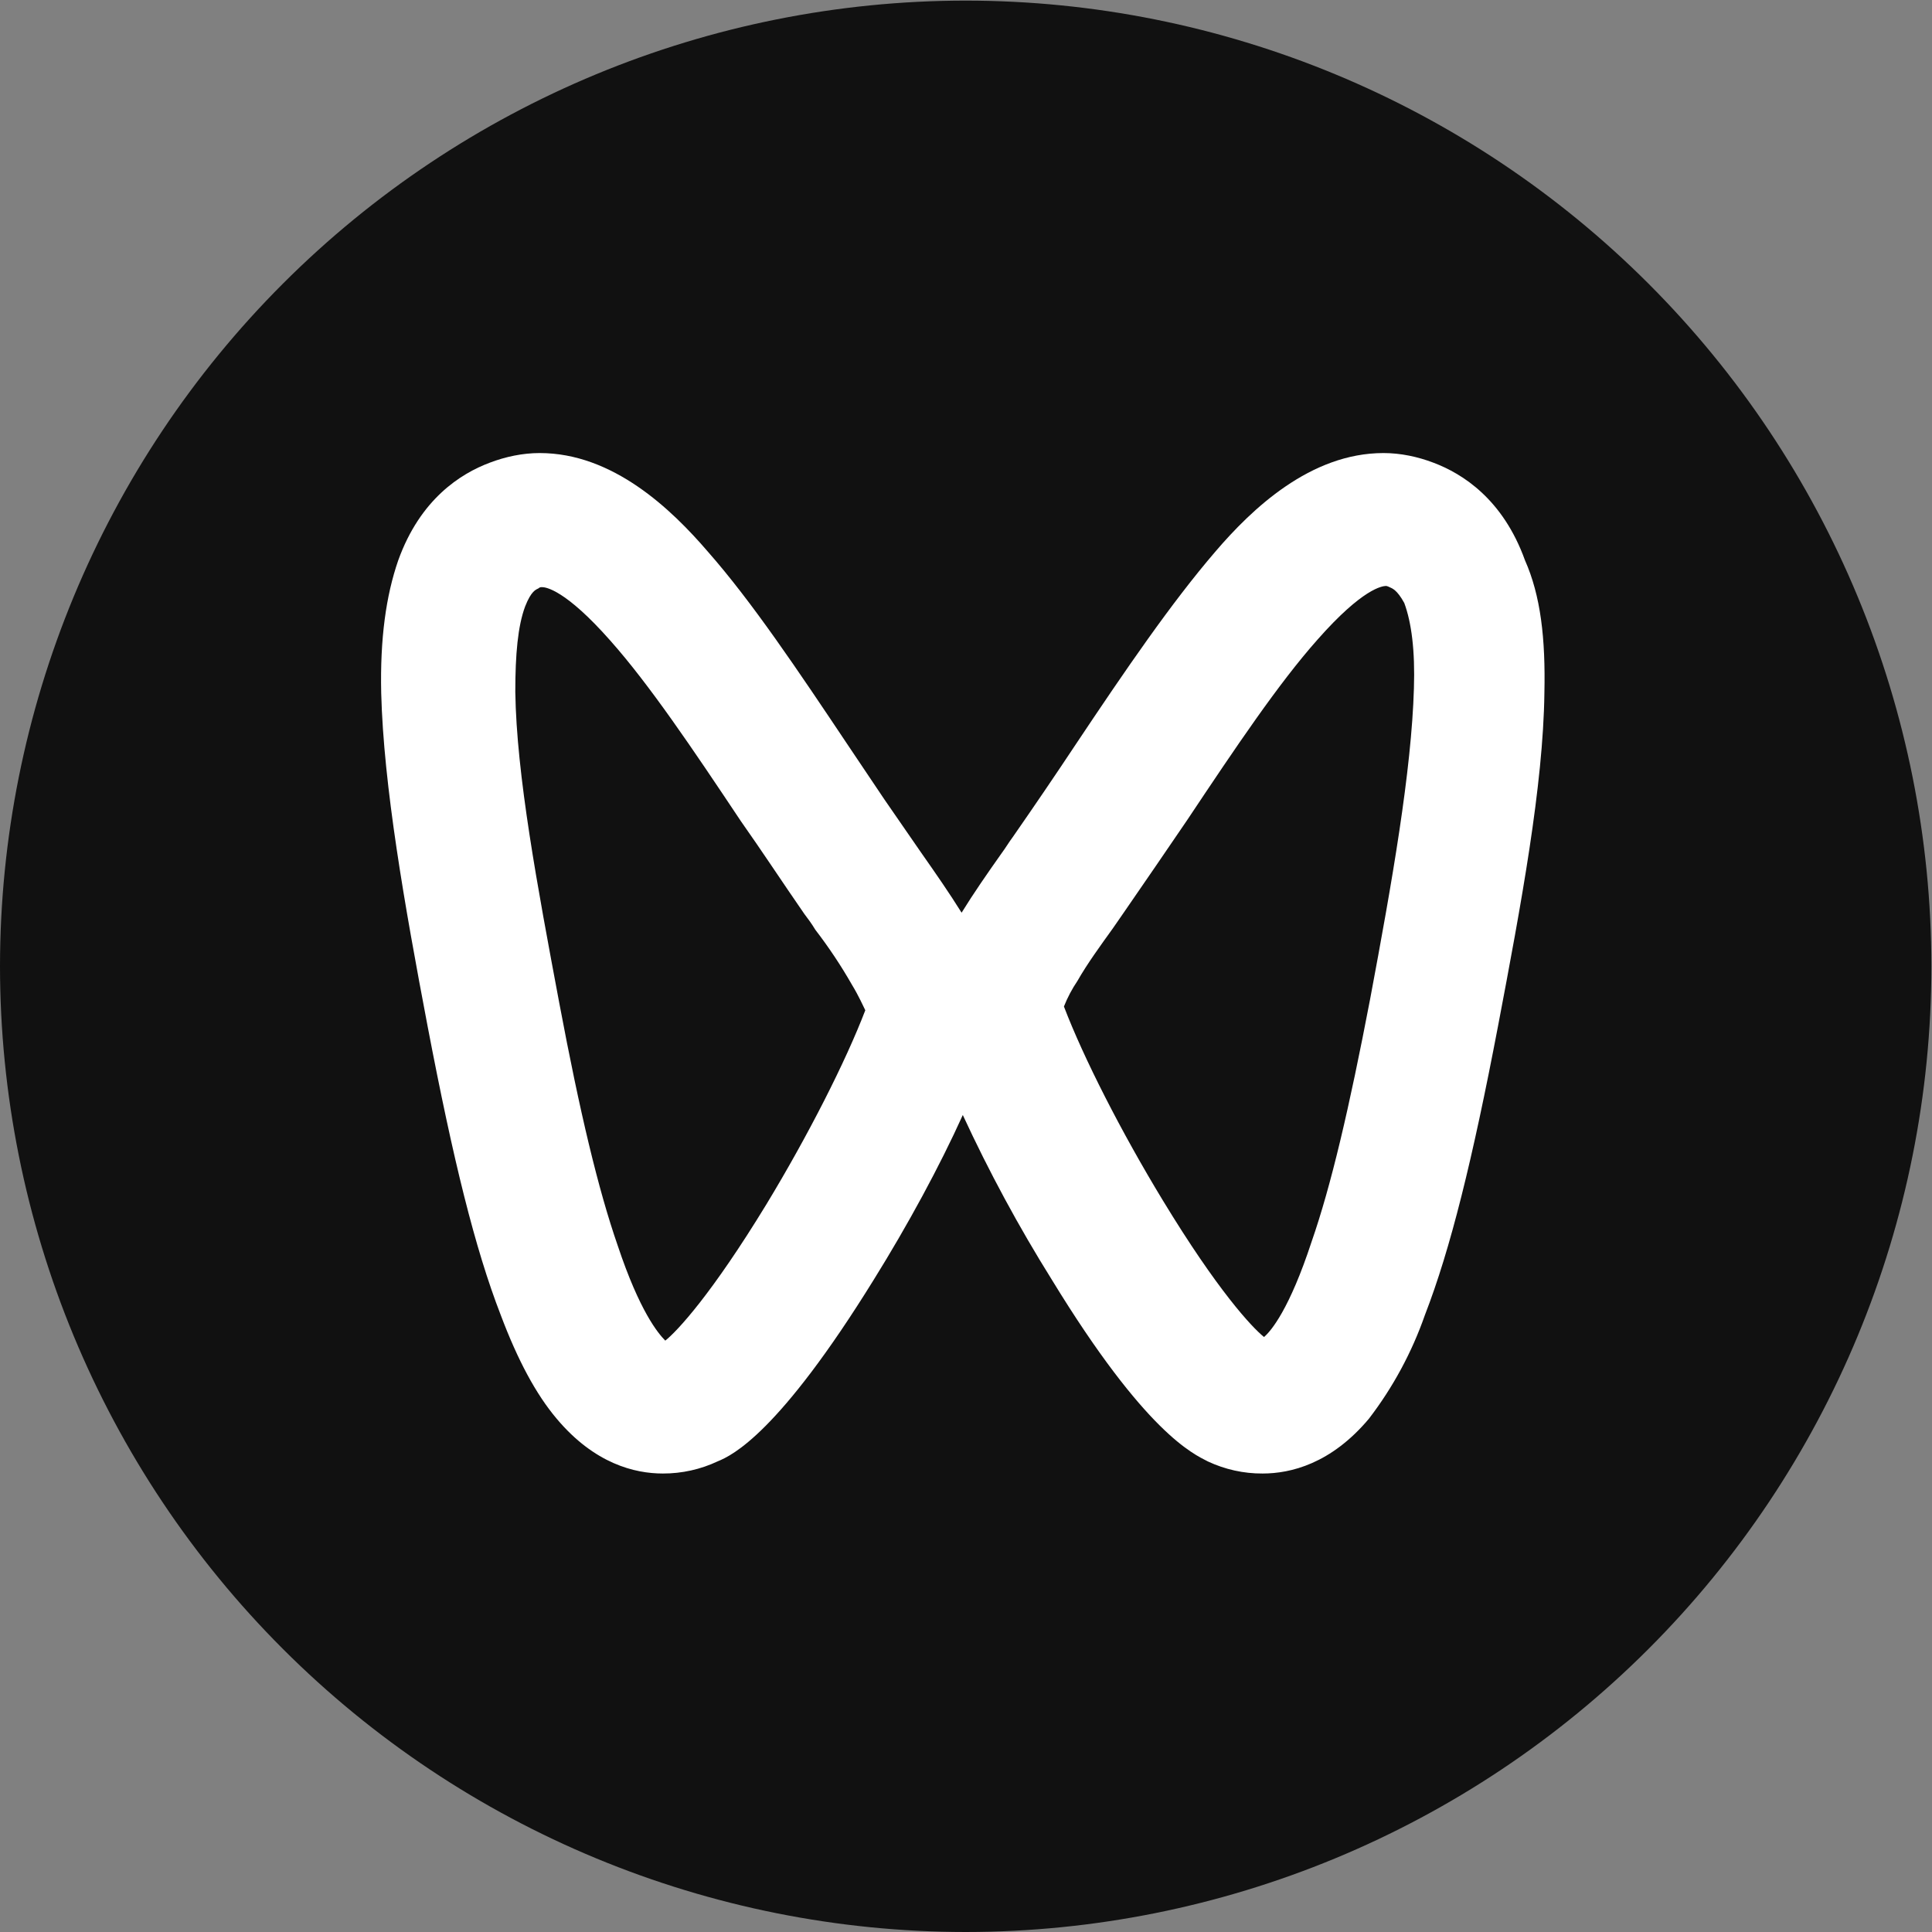 <svg width="32" height="32" viewBox="0 0 32 32" fill="none" xmlns="http://www.w3.org/2000/svg">
<rect x="0" y="0" width="32" height="32" fill="#808080" stroke="none"/>
<g clip-path="url(#clip0_2002_277)">
<path d="M15.995 0.01C11.754 0.012 7.686 1.698 4.687 4.697C1.688 7.696 0.002 11.764 0 16.005C0.002 20.247 1.688 24.314 4.687 27.313C7.686 30.312 11.754 31.998 15.995 32C20.236 31.998 24.304 30.312 27.303 27.313C30.302 24.314 31.988 20.247 31.99 16.005C31.988 11.764 30.302 7.696 27.303 4.697C24.304 1.698 20.236 0.012 15.995 0.01Z" fill="#111111"/>
<path d="M22.915 7.504C23.197 7.504 23.481 7.564 23.743 7.664C24.226 7.846 24.894 8.269 25.258 9.279C25.518 9.865 25.6 10.573 25.58 11.48C25.56 13.016 25.196 14.975 24.812 16.995C24.388 19.216 24.024 20.689 23.601 21.781C23.385 22.399 23.072 22.979 22.673 23.499C22.047 24.244 21.379 24.406 20.913 24.406C20.6 24.408 20.29 24.339 20.006 24.206C19.766 24.082 18.976 23.741 17.421 21.195C16.873 20.318 16.381 19.407 15.947 18.468C15.563 19.318 15.037 20.288 14.473 21.195C12.898 23.741 12.13 24.105 11.888 24.204C11.604 24.338 11.293 24.407 10.979 24.406C10.515 24.406 9.849 24.246 9.221 23.499C8.879 23.095 8.575 22.529 8.293 21.779C7.87 20.689 7.506 19.216 7.082 16.995C6.698 14.975 6.354 13.016 6.314 11.48C6.294 10.573 6.394 9.865 6.596 9.281C6.96 8.269 7.626 7.846 8.111 7.664C8.373 7.564 8.657 7.504 8.939 7.504C10.151 7.504 11.118 8.431 11.726 9.139C12.454 9.967 13.2 11.079 14.05 12.35L14.649 13.242L15.261 14.128C15.501 14.47 15.725 14.793 15.927 15.117C16.127 14.793 16.351 14.47 16.593 14.128C16.653 14.048 16.713 13.946 16.775 13.864C17.139 13.34 17.483 12.834 17.804 12.35C18.654 11.076 19.4 9.987 20.128 9.139C20.733 8.431 21.703 7.504 22.915 7.504ZM8.979 9.725C8.959 9.725 8.939 9.725 8.919 9.745C8.879 9.765 8.799 9.785 8.697 10.047C8.577 10.371 8.535 10.835 8.535 11.46C8.555 12.834 8.899 14.671 9.263 16.611C9.605 18.43 9.909 19.702 10.231 20.63C10.595 21.721 10.899 22.083 11.019 22.205C11.22 22.045 11.786 21.437 12.696 19.944C13.382 18.812 14.008 17.581 14.332 16.733C14.291 16.653 14.232 16.511 14.11 16.309C13.929 15.992 13.726 15.688 13.504 15.399C13.444 15.299 13.384 15.219 13.322 15.137C12.958 14.611 12.614 14.086 12.272 13.602C11.464 12.39 10.757 11.341 10.111 10.613C9.363 9.765 9.039 9.725 8.979 9.725ZM22.961 9.705C22.895 9.705 22.571 9.745 21.823 10.593C21.177 11.32 20.472 12.37 19.664 13.582C19.32 14.086 18.976 14.591 18.612 15.117L18.432 15.377C18.228 15.661 18.006 15.965 17.846 16.247C17.756 16.38 17.681 16.522 17.622 16.671C17.946 17.52 18.572 18.75 19.26 19.882C20.168 21.377 20.733 21.981 20.936 22.145C21.055 22.045 21.359 21.679 21.723 20.57C22.047 19.64 22.349 18.348 22.693 16.551C23.057 14.611 23.379 12.772 23.419 11.4C23.439 10.775 23.379 10.311 23.259 9.987C23.137 9.765 23.057 9.745 23.015 9.725C22.998 9.716 22.98 9.709 22.961 9.705Z" fill="white"/>
</g>
<defs>
<clipPath id="clip0_2002_277">
<rect width="32" height="32" fill="white"/>
</clipPath>
</defs>
</svg>
